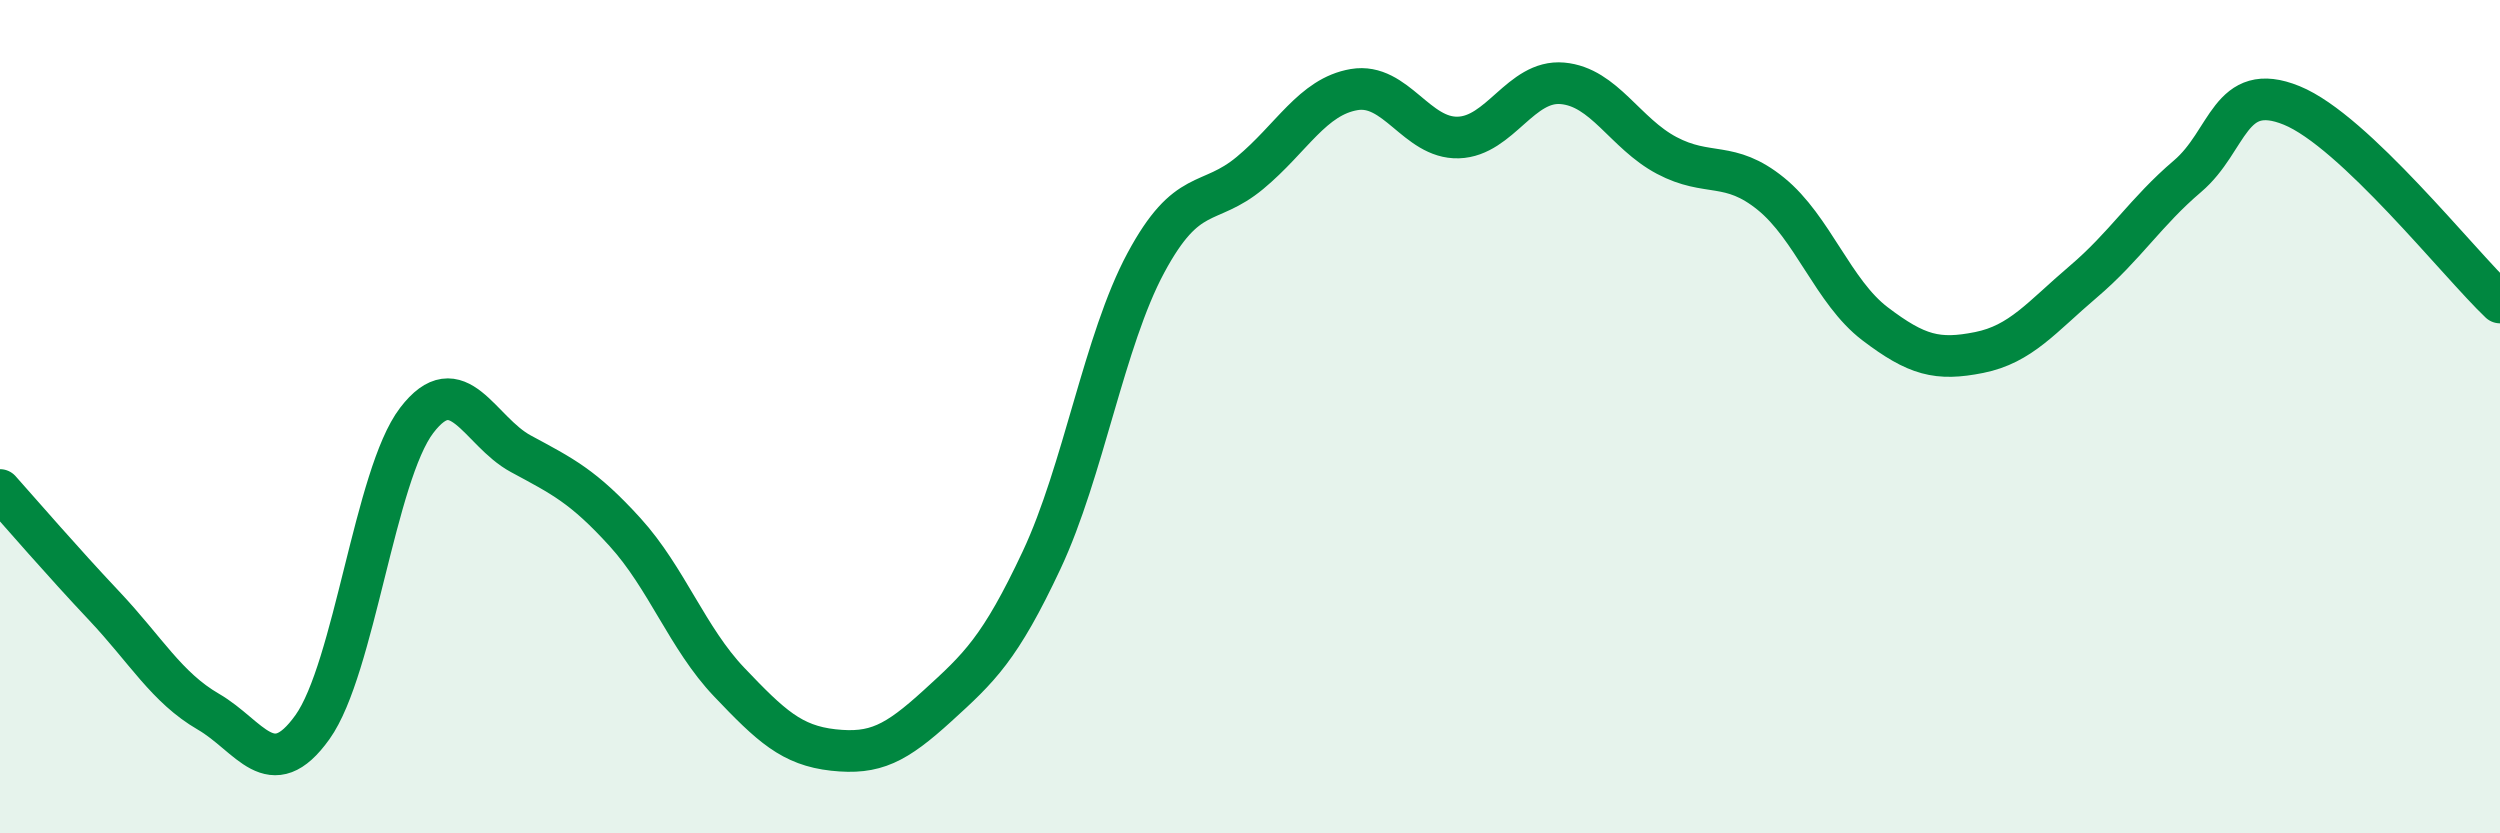 
    <svg width="60" height="20" viewBox="0 0 60 20" xmlns="http://www.w3.org/2000/svg">
      <path
        d="M 0,11.76 C 0.5,12.32 1.5,13.48 2.5,14.54 C 3.5,15.6 4,16.5 5,17.08 C 6,17.66 6.5,18.85 7.5,17.45 C 8.5,16.05 9,11.4 10,10.09 C 11,8.78 11.5,10.35 12.5,10.89 C 13.5,11.43 14,11.67 15,12.77 C 16,13.87 16.5,15.32 17.5,16.37 C 18.5,17.42 19,17.89 20,18 C 21,18.11 21.5,17.85 22.5,16.94 C 23.5,16.03 24,15.57 25,13.44 C 26,11.31 26.5,8.17 27.5,6.31 C 28.5,4.45 29,4.98 30,4.15 C 31,3.32 31.5,2.32 32.5,2.15 C 33.5,1.98 34,3.33 35,3.3 C 36,3.27 36.5,1.91 37.5,2 C 38.5,2.09 39,3.2 40,3.73 C 41,4.26 41.5,3.84 42.5,4.65 C 43.5,5.46 44,7.01 45,7.77 C 46,8.53 46.5,8.66 47.5,8.46 C 48.5,8.26 49,7.61 50,6.76 C 51,5.91 51.5,5.08 52.5,4.23 C 53.5,3.38 53.5,1.92 55,2.53 C 56.5,3.14 59,6.31 60,7.26L60 20L0 20Z"
        fill="#008740"
        opacity="0.1"
        stroke-linecap="round"
        stroke-linejoin="round"
      />
      <path
        d="M 0,11.76 C 0.5,12.32 1.5,13.48 2.5,14.54 C 3.5,15.6 4,16.5 5,17.08 C 6,17.66 6.5,18.85 7.5,17.45 C 8.5,16.05 9,11.4 10,10.09 C 11,8.78 11.5,10.35 12.5,10.89 C 13.5,11.43 14,11.67 15,12.77 C 16,13.87 16.5,15.32 17.5,16.37 C 18.5,17.42 19,17.89 20,18 C 21,18.11 21.5,17.85 22.5,16.94 C 23.5,16.03 24,15.57 25,13.44 C 26,11.31 26.5,8.17 27.5,6.31 C 28.5,4.45 29,4.98 30,4.15 C 31,3.32 31.5,2.32 32.5,2.15 C 33.5,1.98 34,3.33 35,3.3 C 36,3.27 36.5,1.91 37.5,2 C 38.5,2.09 39,3.2 40,3.73 C 41,4.26 41.5,3.84 42.5,4.65 C 43.5,5.46 44,7.01 45,7.77 C 46,8.53 46.5,8.66 47.5,8.46 C 48.5,8.26 49,7.61 50,6.76 C 51,5.91 51.5,5.08 52.5,4.23 C 53.5,3.38 53.5,1.92 55,2.53 C 56.5,3.14 59,6.31 60,7.26"
        stroke="#008740"
        stroke-width="1"
        fill="none"
        stroke-linecap="round"
        stroke-linejoin="round"
      />
    </svg>
  